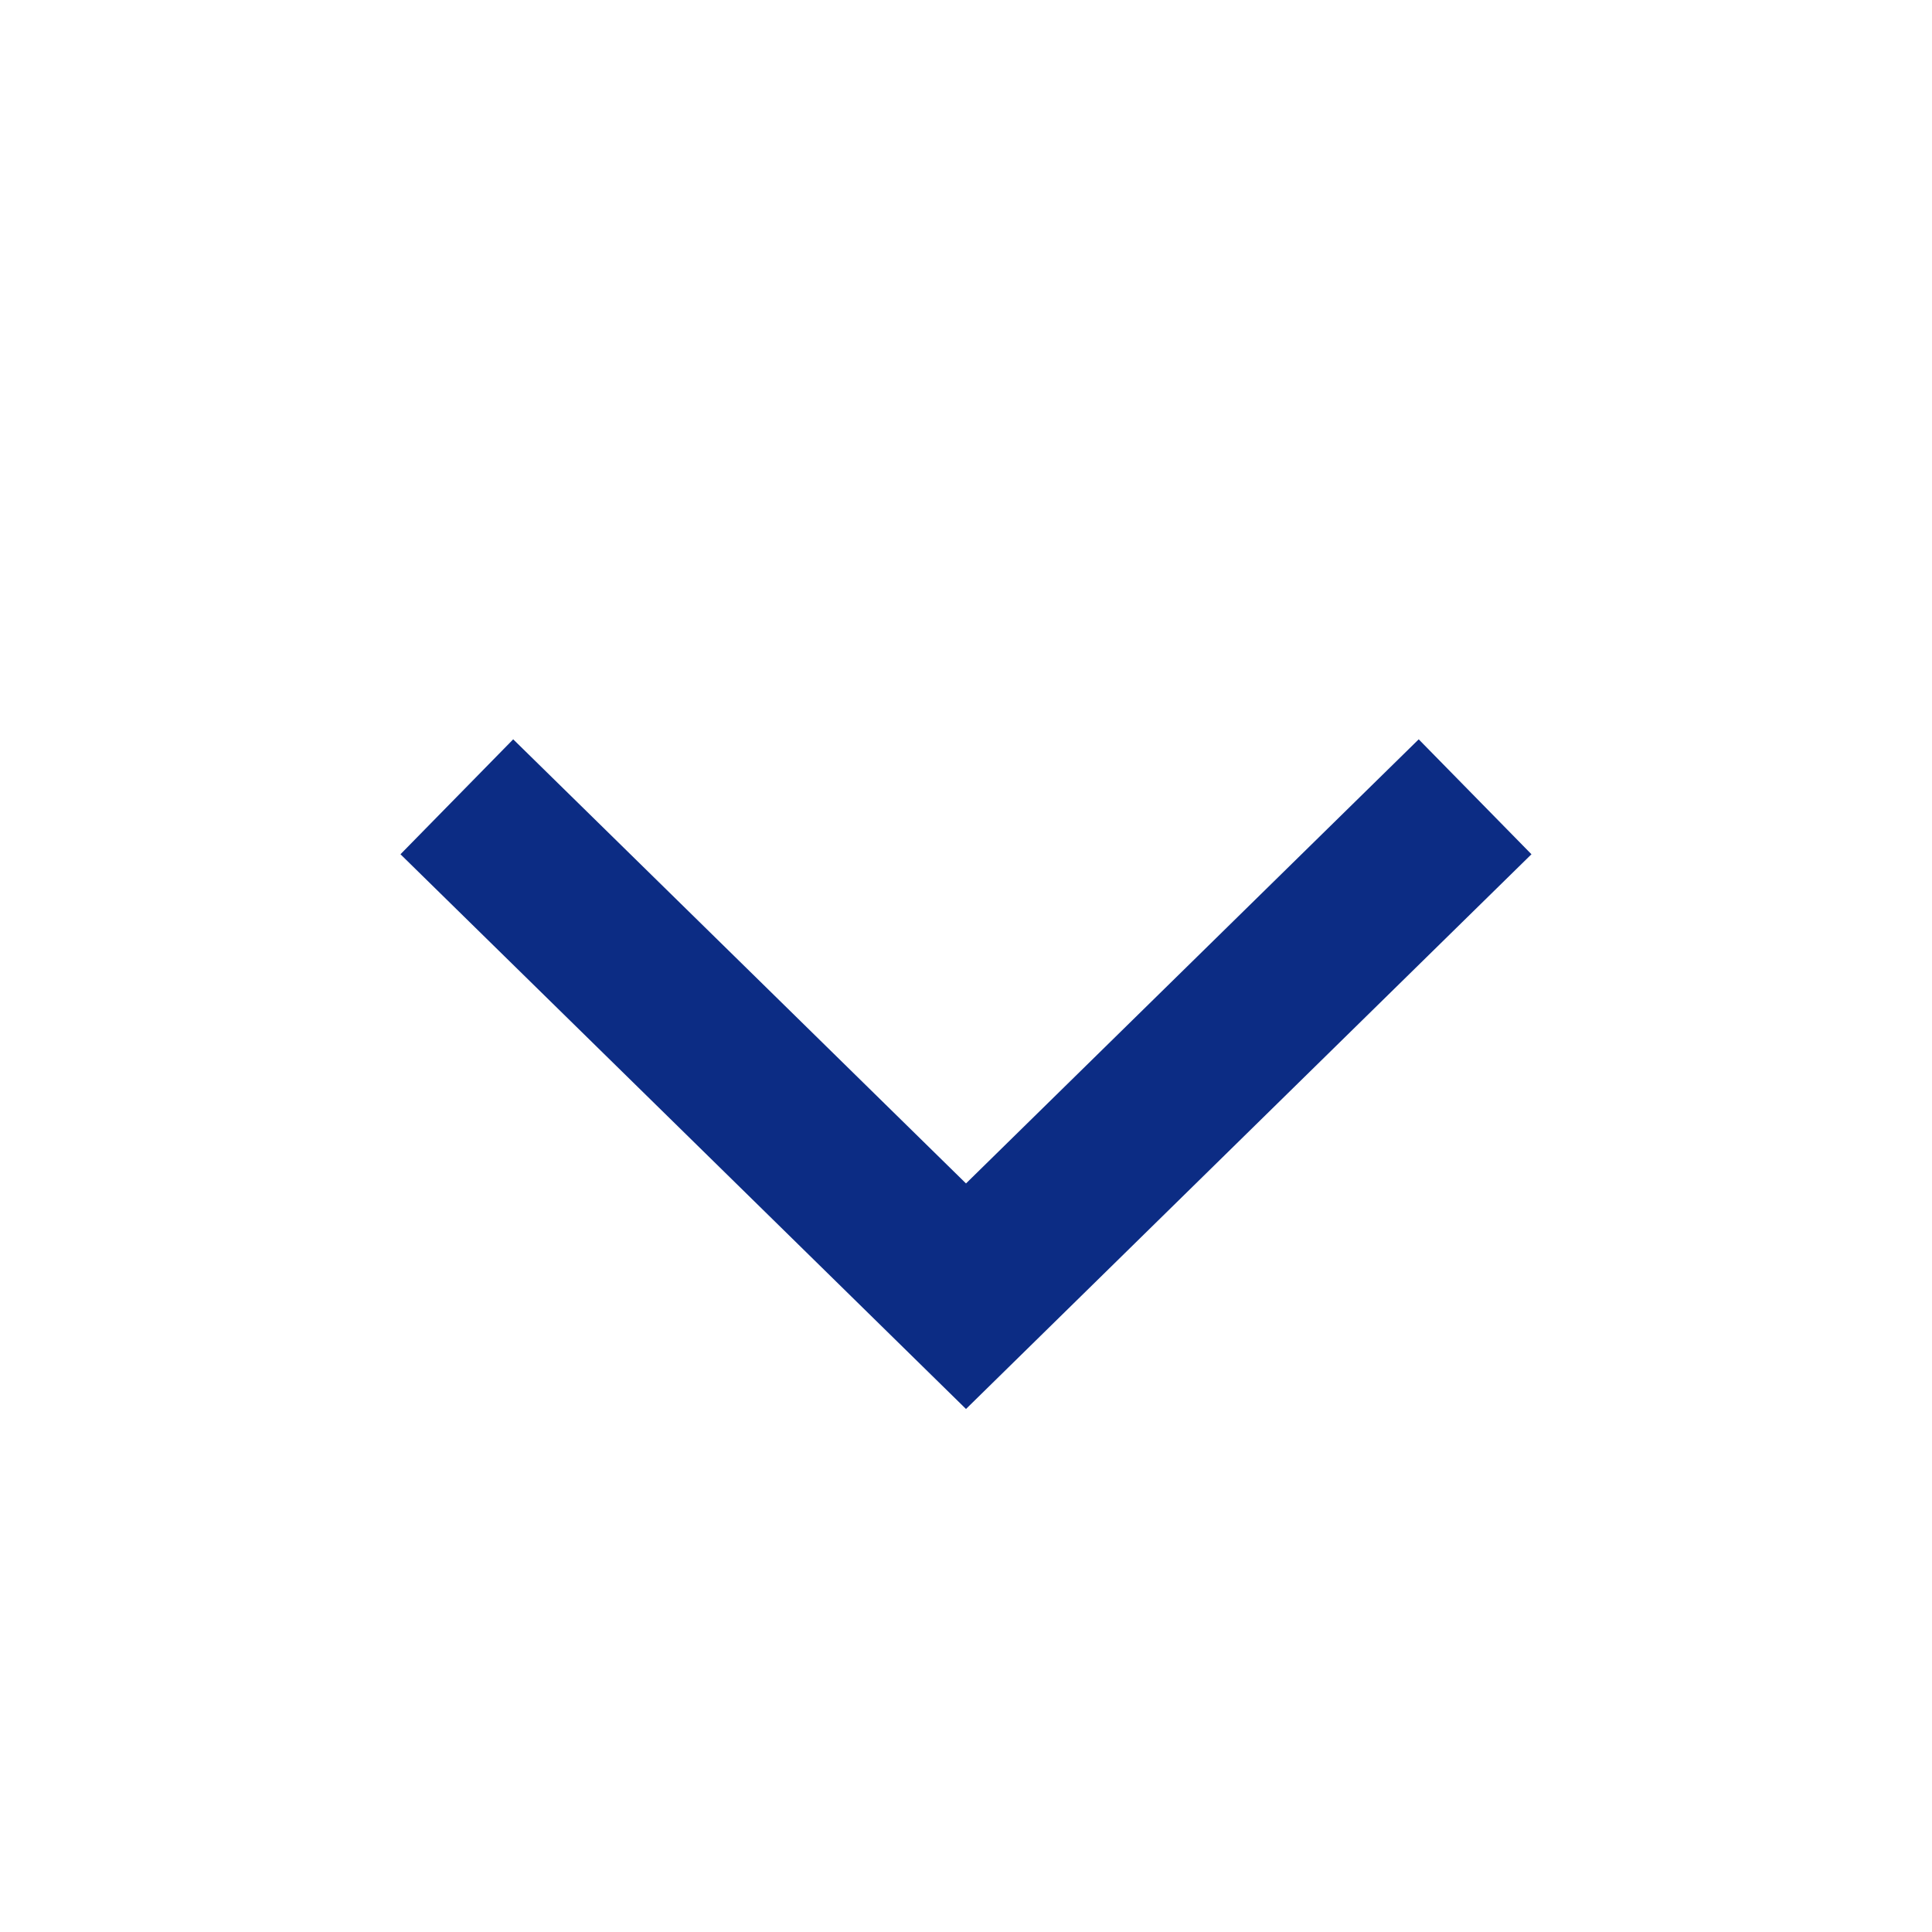 <svg xmlns="http://www.w3.org/2000/svg" width="24" height="24"><g fill="none" fill-rule="evenodd"><path d="M0 24h24V0H0v24Zm.461-.461h23.078V.461H.461v23.078Z"/><path stroke="#0C2C84" stroke-width="2" d="M18.324 9.898 15.162 13 12 16.102 8.838 13 5.675 9.898"/></g></svg>